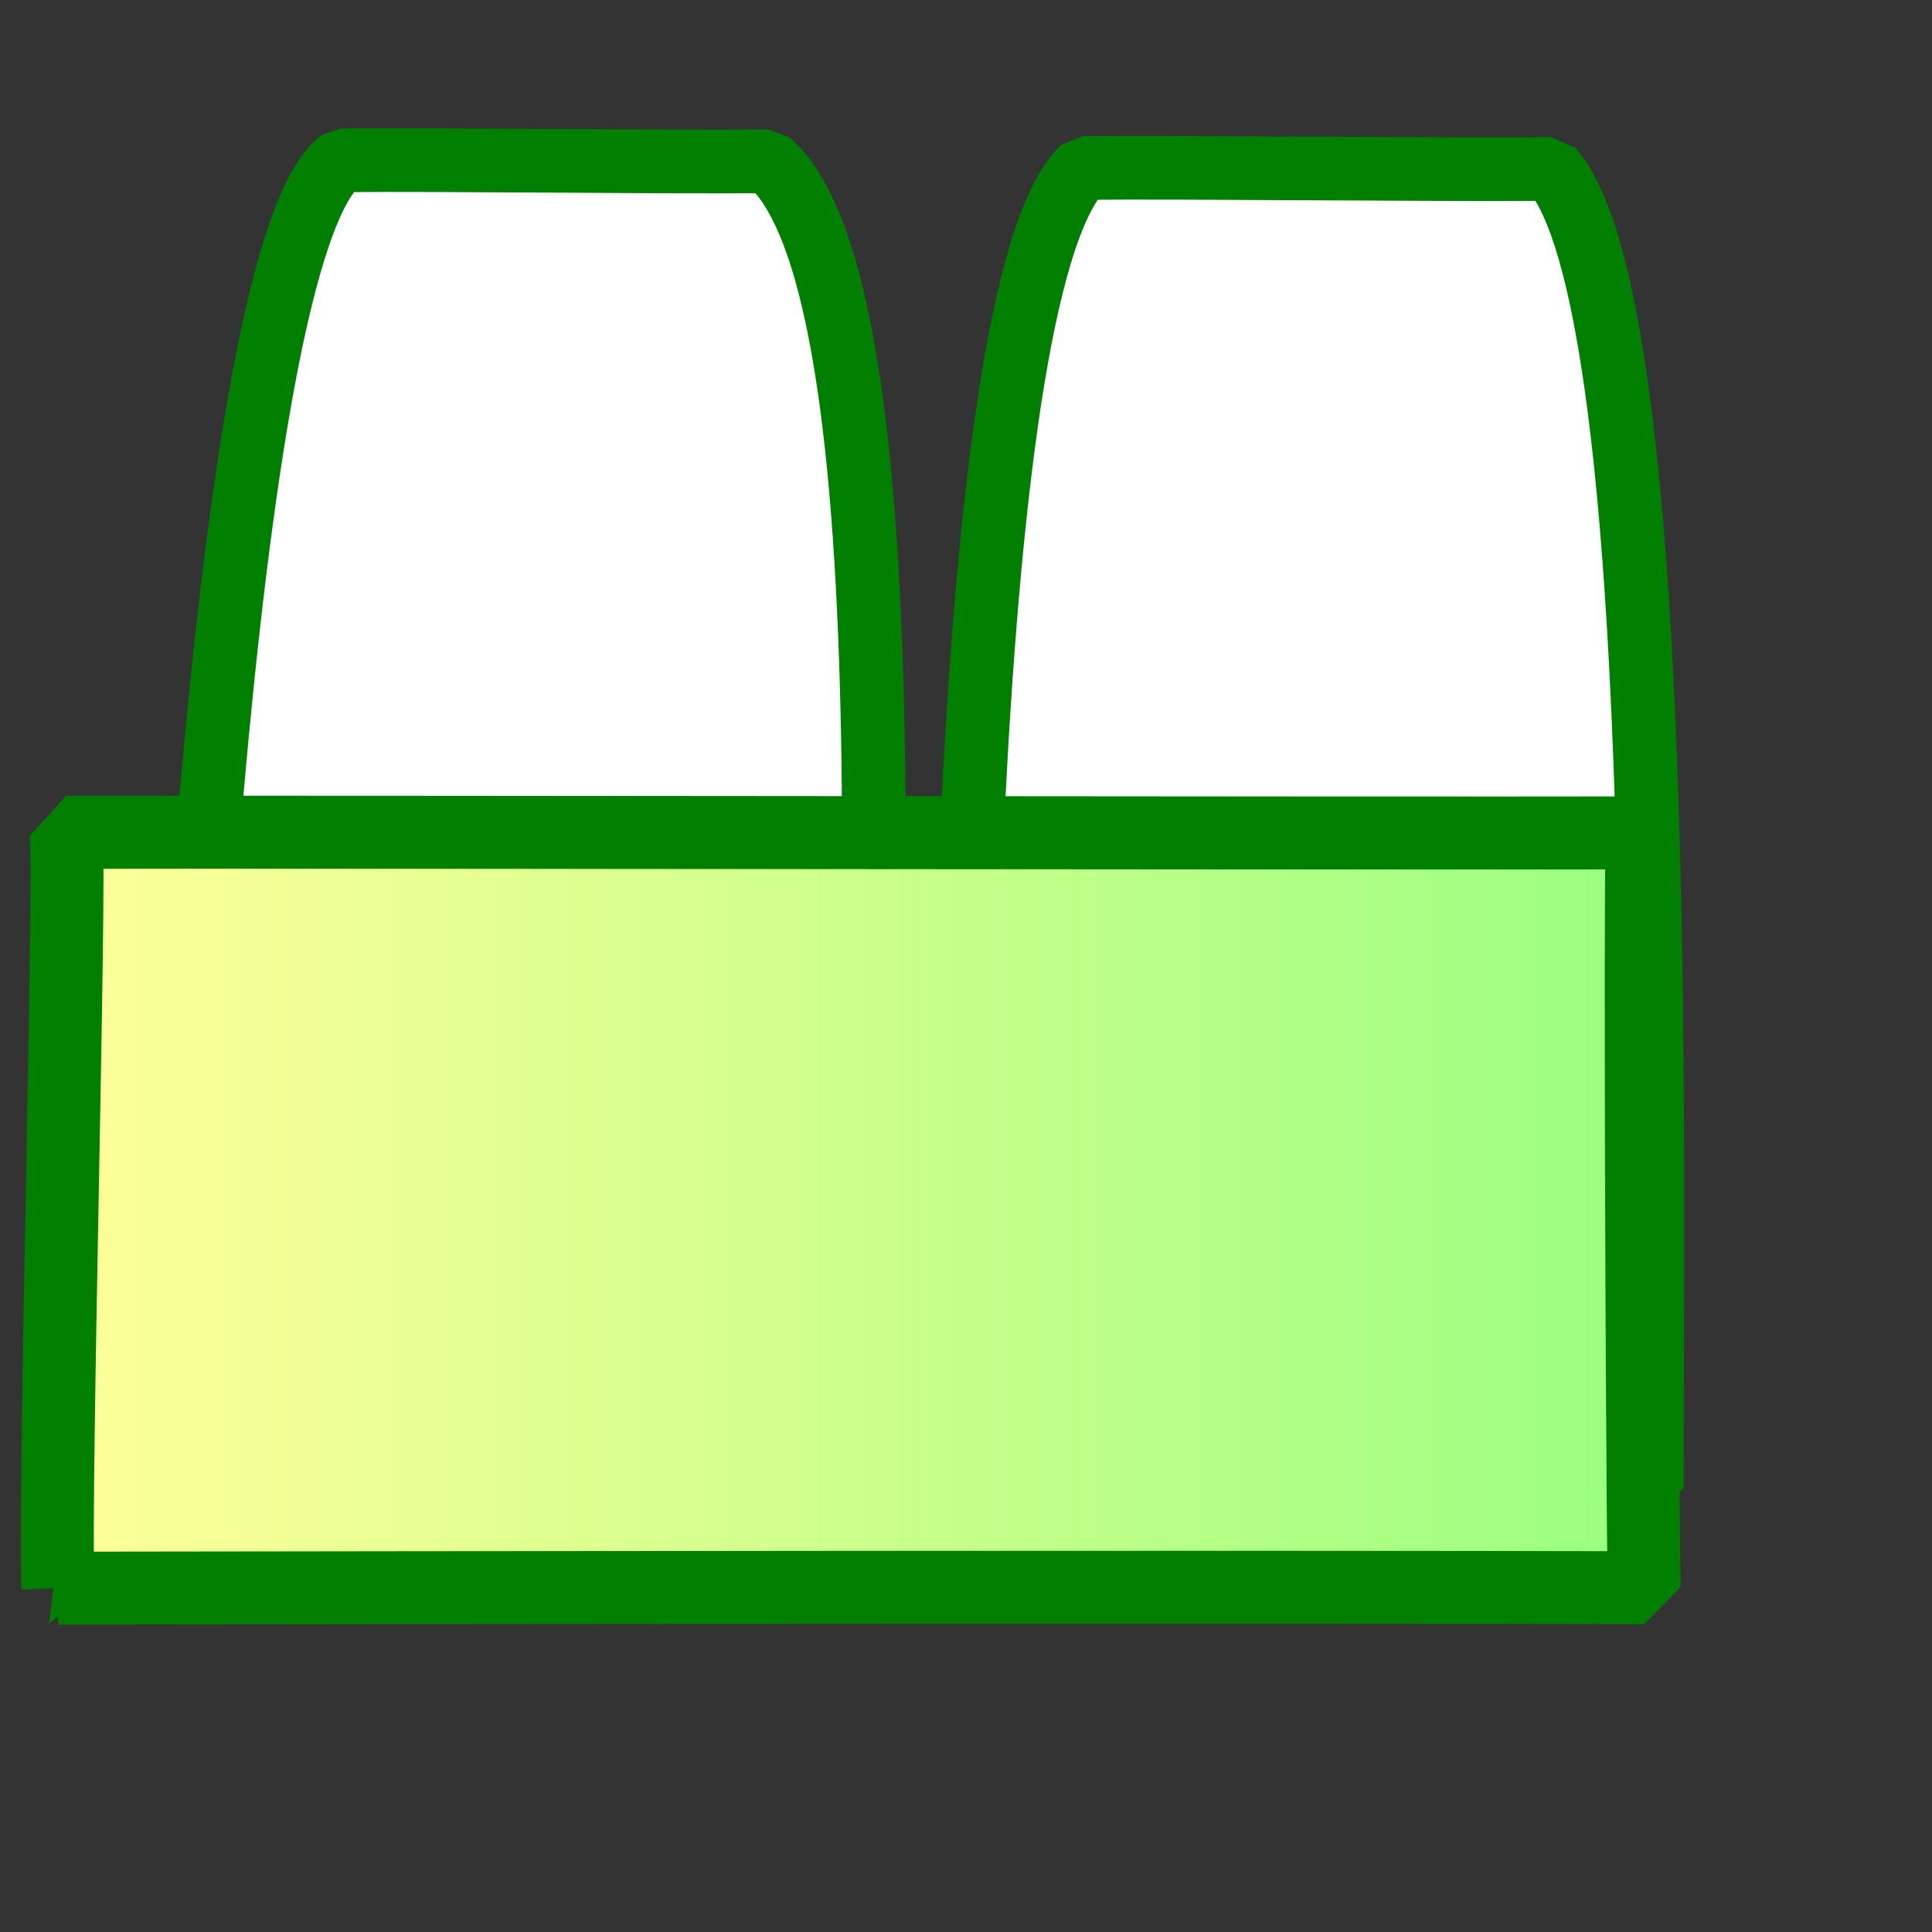 <svg xmlns="http://www.w3.org/2000/svg" viewBox="0 0 437.5 437.5" version="1.0"><rect x="0" y="0" width="437.5" height="437.5" fill="#333333" stroke="none"/><defs><linearGradient id="a"><stop offset="0" stop-color="#ff9"/><stop offset="1" stop-color="#9aff7f"/></linearGradient></defs><path d="M39.817 337.1c39.634-.25 114.45-.56 155.54-.19-.2-69.59 13.7-270.28-21.31-300.38-26.39.229-72.52-.456-96.792-.228-27.722 20.142-37.828 259.8-37.441 300.8z" stroke-linejoin="bevel" fill-rule="evenodd" stroke="#007f00" stroke-width="14.416" fill="#fff"/><path d="M217.63 337.1c39.86-.25 115.11-.56 156.44-.19-.21-69.19 3.83-268.72-22.73-298.65-26.54.23-81.72-.451-106.13-.224-29.13 28.478-27.97 258.29-27.58 299.06z" stroke-linejoin="bevel" fill-rule="evenodd" stroke="#007f00" stroke-width="14.415" fill="#fff"/><path d="M13.113 359.64c91.517-.14 264.29-.32 359.18-.1-.48-39.6-.9-153.81-.43-170.93-60.93.13-300.84-.26-356.87-.13 1.046 11.46-2.772 147.83-1.877 171.16z" stroke-linejoin="bevel" fill-rule="evenodd" stroke="#007f00" stroke-width="16.524" fill="url(#a)"/></svg>